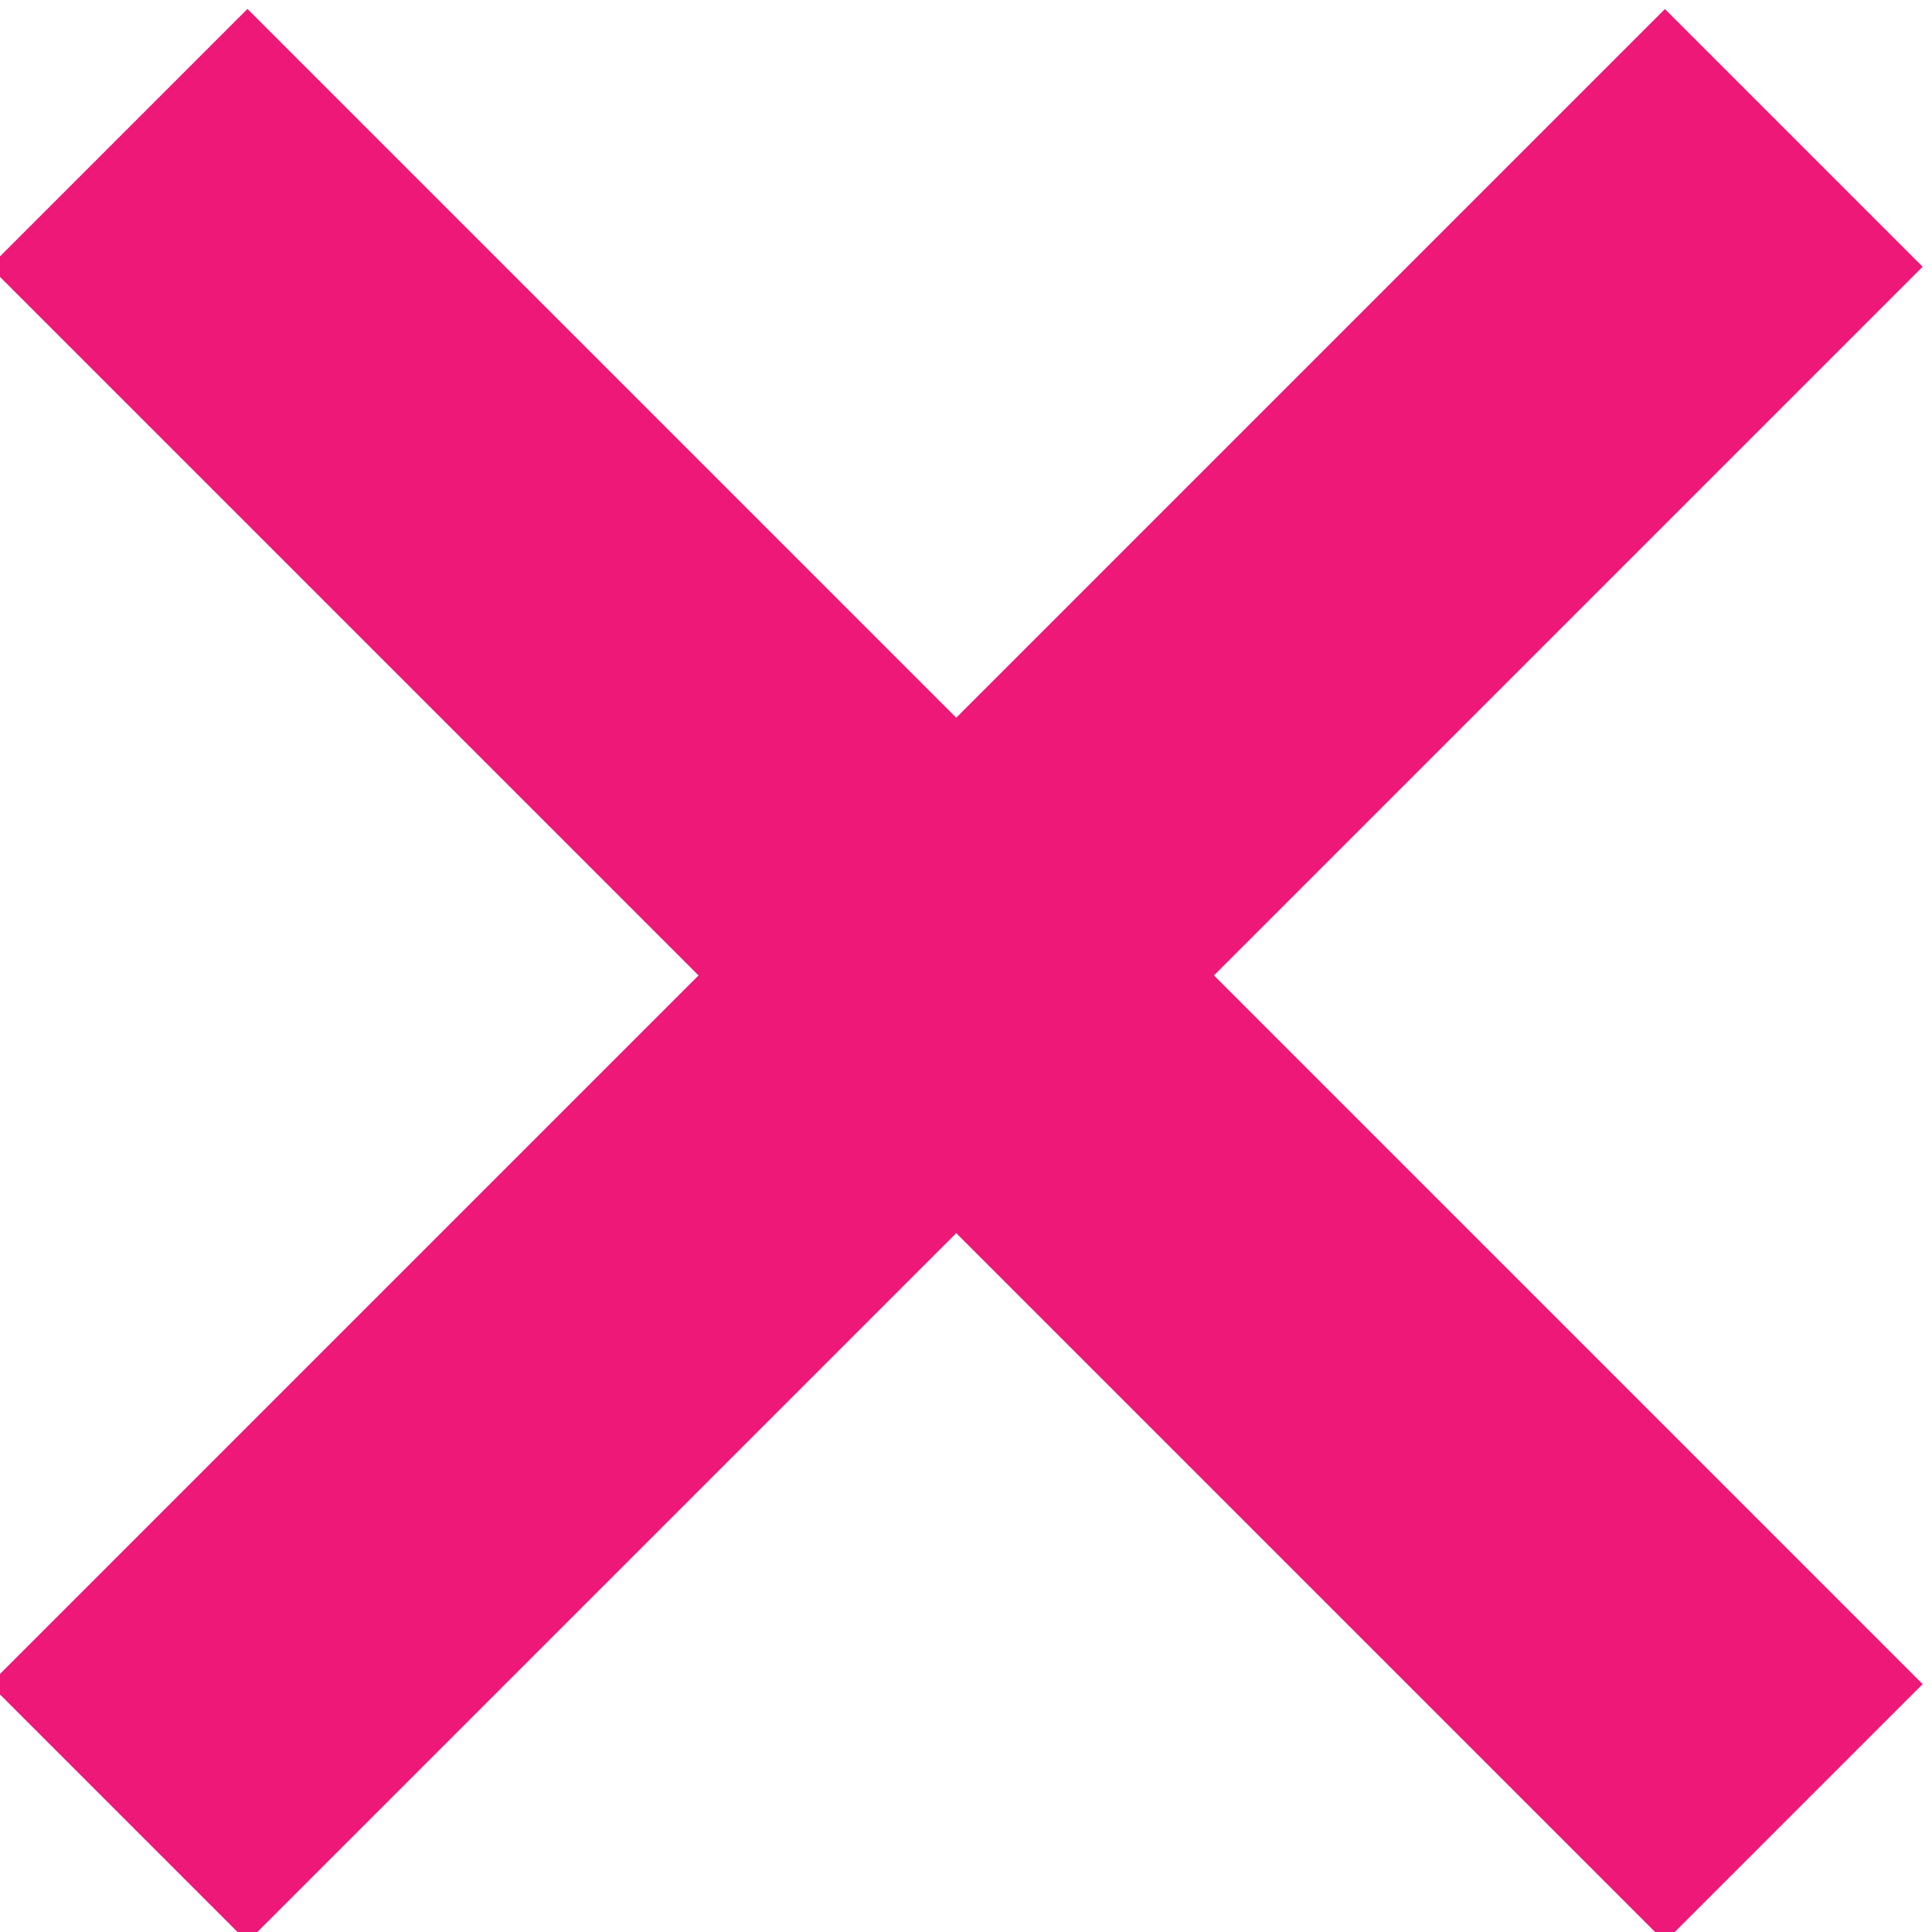 <?xml version="1.0" encoding="utf-8"?>
<!-- Generator: Adobe Illustrator 26.2.1, SVG Export Plug-In . SVG Version: 6.00 Build 0)  -->
<svg version="1.1" id="Capa_1" xmlns="http://www.w3.org/2000/svg" xmlns:xlink="http://www.w3.org/1999/xlink" x="0px" y="0px"
	 viewBox="0 0 21.2 21.2" style="enable-background:new 0 0 21.2 21.2;" xml:space="preserve">
<style type="text/css">
	.st0{fill:#ED1878;}
</style>
<g id="Grupo_76" transform="translate(-934 -26)">
	<g id="Grupo_77">
		
			<rect id="Rectángulo_790" x="942.6" y="23.6" transform="matrix(0.707 -0.707 0.707 0.707 250.784 678.659)" class="st0" width="4" height="26"/>
		
			<rect id="Rectángulo_792" x="931.6" y="34.6" transform="matrix(0.707 -0.707 0.707 0.707 250.784 678.66)" class="st0" width="26" height="4"/>
	</g>
</g>
</svg>
